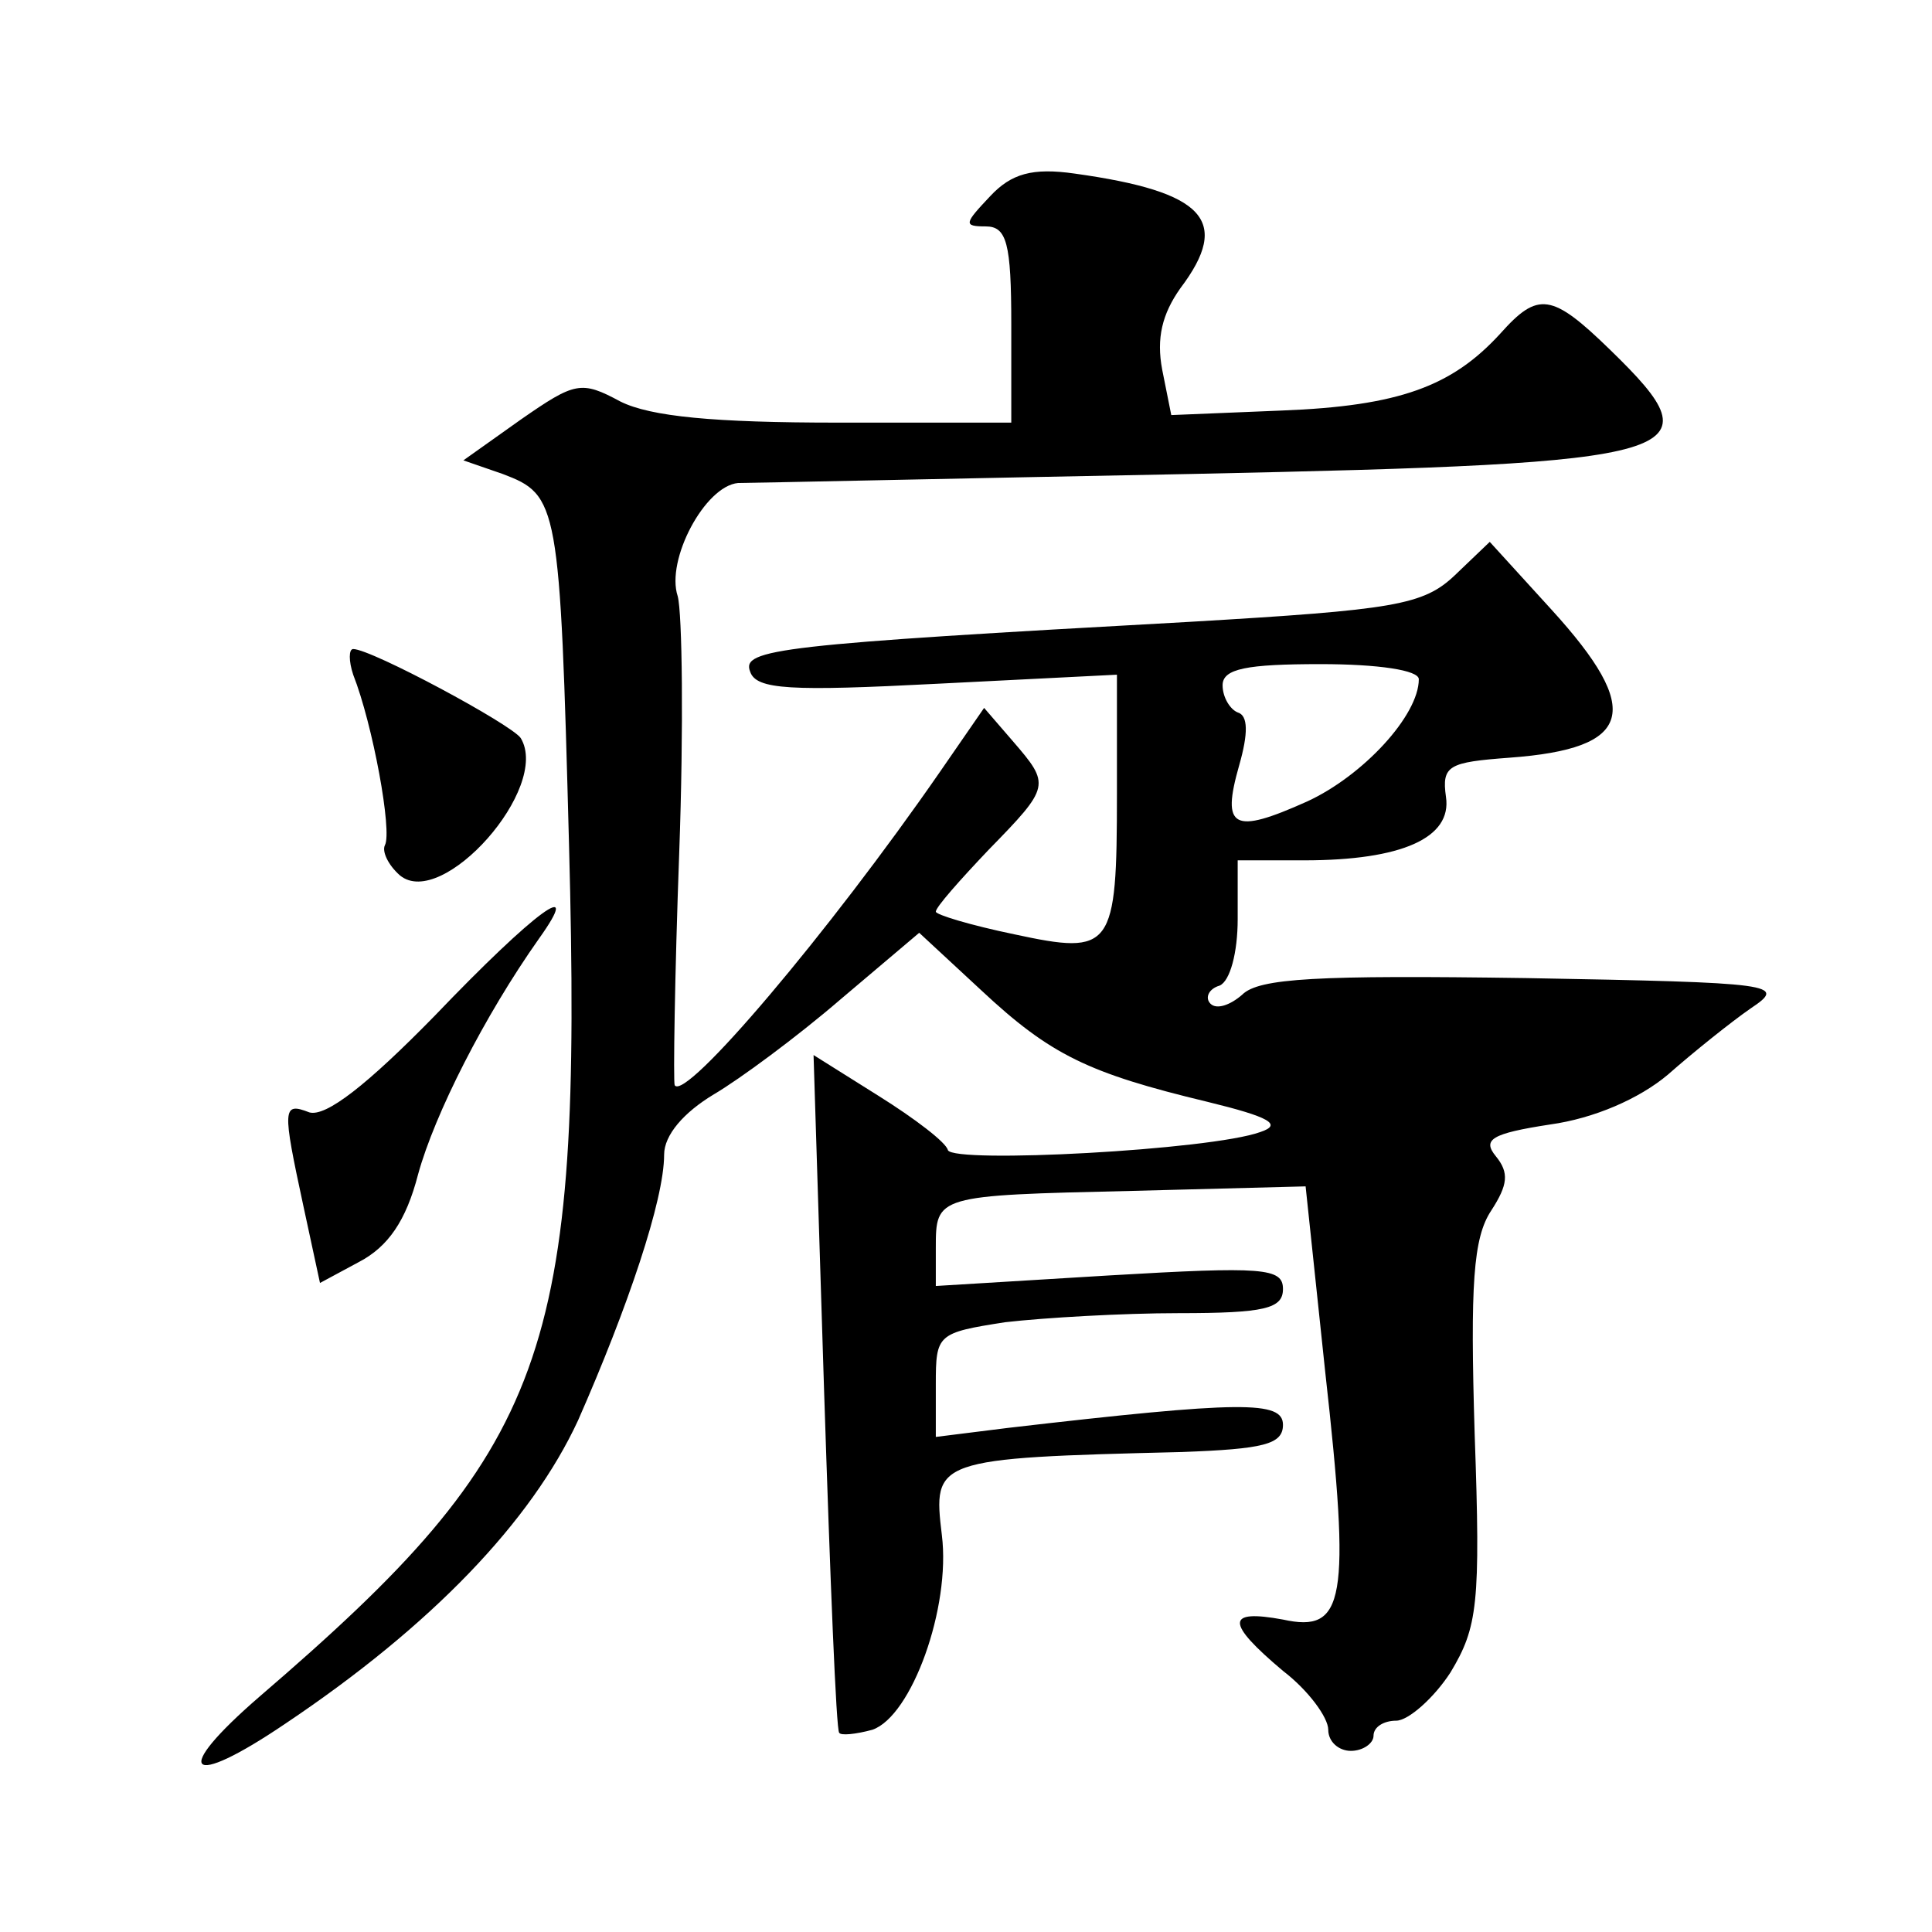 <?xml version="1.0" standalone="no"?>
<!DOCTYPE svg PUBLIC "-//W3C//DTD SVG 20010904//EN"
 "http://www.w3.org/TR/2001/REC-SVG-20010904/DTD/svg10.dtd">
<svg version="1.0" xmlns="http://www.w3.org/2000/svg"
 width="128pt" height="128pt" viewBox="0 0 128 128"
 preserveAspectRatio="xMidYMid meet">
<g transform="translate(0,128) scale(0.1,-0.1)"
fill="#0" stroke="none">
<path d="M656 1150 c-17 -18 -18 -20 -3 -20 14 0 17 -11 17 -65 l0 -65 -115 0 c-82
0 -124 4 -144 14 -26 14 -30 13 -66 -12 l-38 -27 26 -9 c37 -14 38 -19 44 -246
9 -339 -13 -399 -205 -564 -59 -51 -48 -62 17 -18 97 65 163 134 194 201 33 75
57 146 57 176 0 13 13 28 33 40 17 10 55 38 84 63 l52 44 41 -38 c46 -43 71 -55
150 -74 41 -10 50 -15 35 -20 -33 -12 -203 -21 -207 -12 -1 5 -22 21 -46 36 l-43
27 7 -223 c4 -123 8 -225 10 -226 1 -2 11 -1 22 2 26 9 52 81 46 129 -6 50 -5 51
159 55 54 2 67 5 67 18 0 16 -27 16 -182 -2 l-48 -6 0 35 c0 33 1 34 46 41 26 3
78 6 115 6 57 0 69 3 69 16 0 14 -13 15 -115 9 l-115 -7 0 25 c0 35 0 35 130 38
l115 3 13 -123 c17 -152 13 -173 -28 -164 -38 7 -38 -2 0 -34 17 -13 30 -31 30
-39 0 -8 7 -14 15 -14 8 0 15 5 15 10 0 6 7 10 15 10 8 0 25 15 36 32 18 30 20
45 16 158 -3 99 -1 130 11 148 11 17 12 25 3 36 -9 11 -3 15 36 21 29 4 59 17 78
33 17 15 42 35 55 44 24 16 17 17 -149 20 -138 2 -177 0 -188 -11 -8 -7 -17 -10
-21 -6 -4 4 -1 10 6 12 7 3 12 22 12 44 l0 39 44 0 c65 0 98 15 94 42 -3 21 2 23
42 26 82 6 89 31 28 98 l-41 45 -23 -22 c-21 -20 -40 -23 -176 -31 -272 -15 -297
-18 -291 -33 4 -12 27 -13 124 -8 l119 6 0 -79 c0 -103 -3 -107 -68 -93 -29 6 -52
13 -52 15 0 3 16 21 35 41 41 42 41 43 16 72 l-19 22 -29 -42 c-74 -107 -169 -219
-176 -208 -1 2 0 72 3 154 3 83 2 159 -1 170 -8 24 18 73 40 75 9 0 144 3 301 6
332 7 349 12 277 82 -39 38 -48 39 -73 11 -32 -35 -67 -48 -145 -51 l-73 -3 -6
30 c-4 21 0 37 12 54 34 45 16 64 -70 76 -28 4 -42 0 -56 -15z m284 -320 c0 -24
-37 -64 -74 -81 -49 -22 -57 -18 -45 24 6 21 6 33 -1 35 -5 2 -10 10 -10 18 0 11
16 14 65 14 38 0 65 -4 65 -10z M234 833 c13 -33 26 -104 21 -113 -2 -4 2 -13 10
-20 28 -23 100 58 80 91 -6 9 -99 59 -111 59 -3 0 -3 -8 0 -17z M288 607 c-45 -46
-72 -67 -83 -64 -18 7 -18 3 -4 -62 l11 -51 26 14 c19 10 31 27 39 58 11 40 44
105 80 156 30 42 -2 19 -69 -51z"/>
</g>
</svg>
